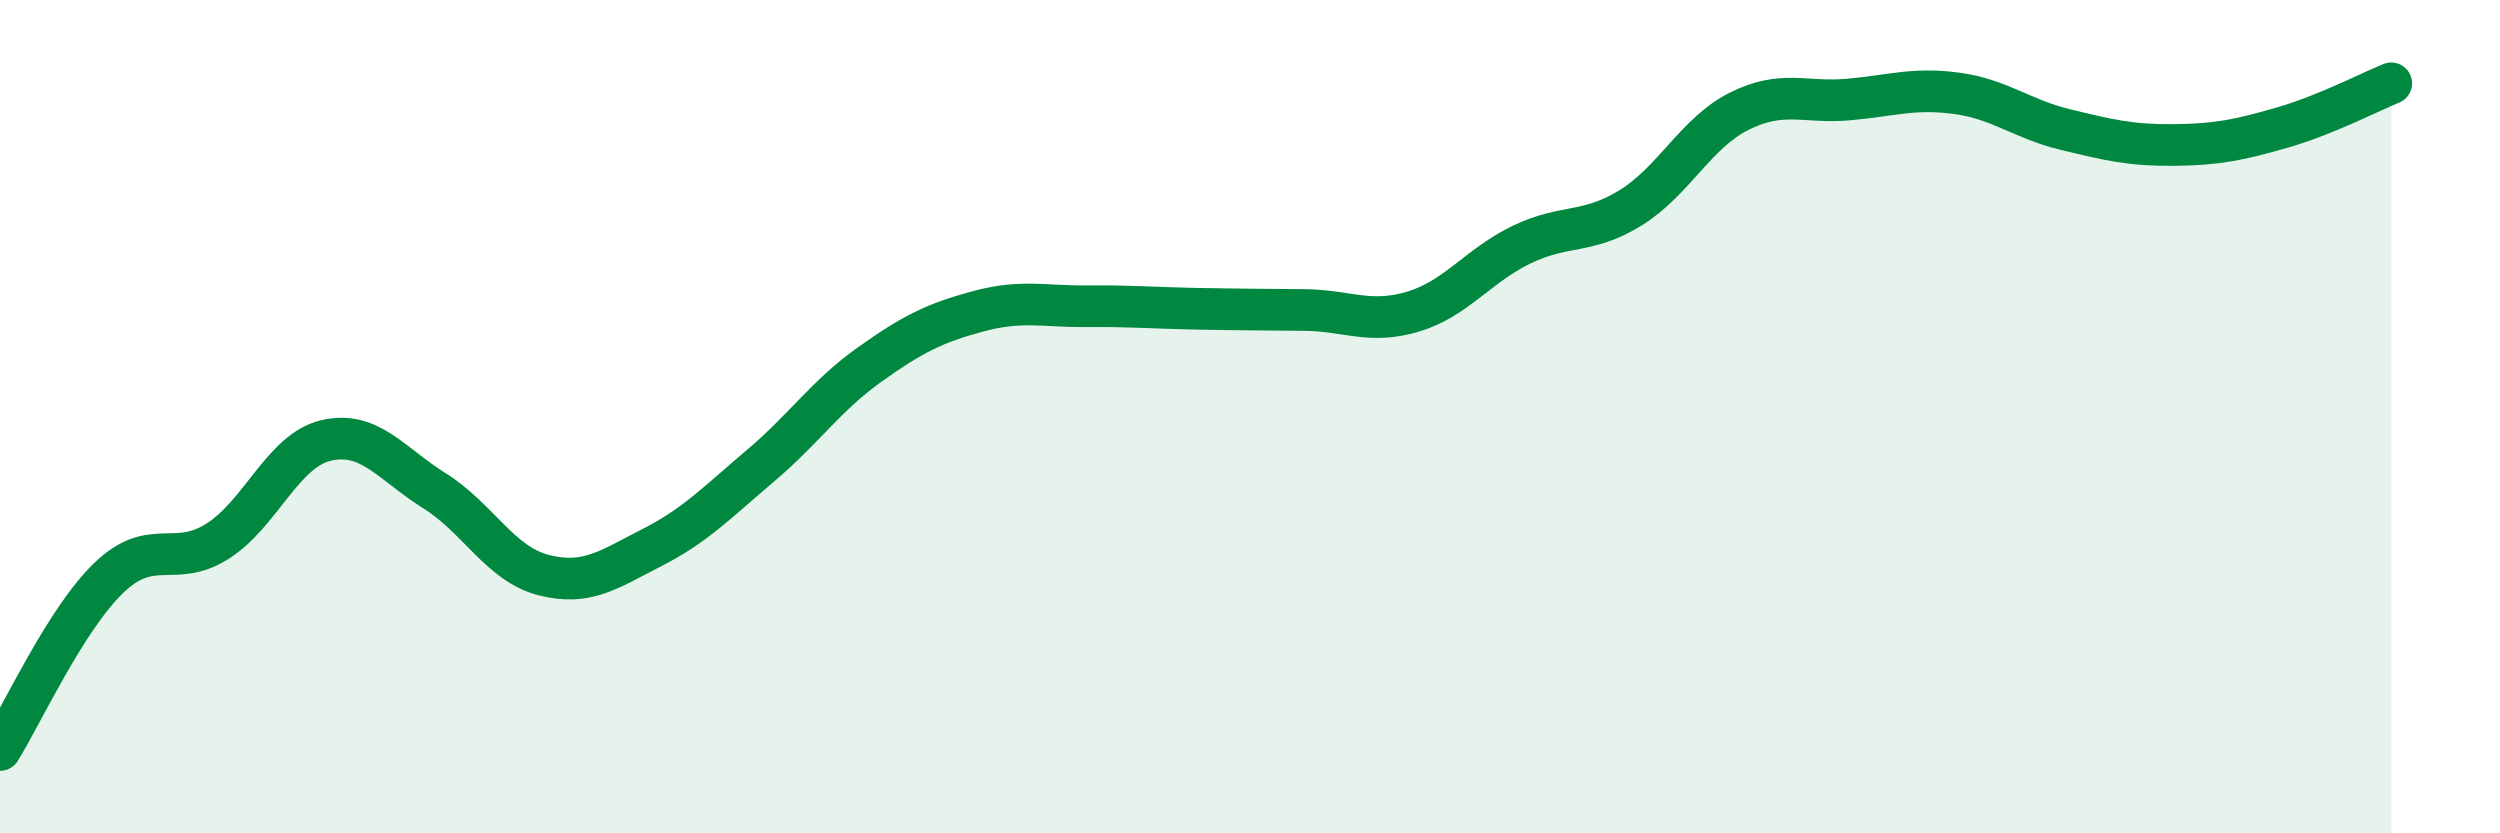 
    <svg width="60" height="20" viewBox="0 0 60 20" xmlns="http://www.w3.org/2000/svg">
      <path
        d="M 0,18 C 0.52,17.17 1.57,14.87 2.61,13.87 C 3.65,12.87 4.18,13.65 5.22,12.99 C 6.26,12.33 6.79,10.81 7.83,10.57 C 8.87,10.33 9.39,11.13 10.43,11.78 C 11.47,12.43 12,13.53 13.04,13.8 C 14.08,14.07 14.61,13.67 15.65,13.14 C 16.69,12.61 17.22,12.05 18.26,11.17 C 19.3,10.29 19.83,9.49 20.87,8.75 C 21.91,8.01 22.44,7.75 23.48,7.47 C 24.52,7.19 25.05,7.36 26.09,7.35 C 27.13,7.34 27.66,7.39 28.7,7.41 C 29.74,7.43 30.26,7.43 31.3,7.44 C 32.34,7.45 32.87,7.79 33.91,7.48 C 34.95,7.17 35.48,6.37 36.52,5.87 C 37.56,5.37 38.09,5.63 39.13,4.99 C 40.17,4.35 40.7,3.19 41.74,2.67 C 42.78,2.15 43.31,2.48 44.35,2.39 C 45.39,2.3 45.92,2.1 46.96,2.24 C 48,2.38 48.53,2.86 49.57,3.11 C 50.61,3.36 51.13,3.49 52.17,3.48 C 53.21,3.47 53.74,3.36 54.78,3.06 C 55.82,2.76 56.87,2.21 57.39,2L57.39 20L0 20Z"
        fill="#008740"
        opacity="0.1"
        stroke-linecap="round"
        stroke-linejoin="round"
      />
      <path
        d="M 0,18 C 0.52,17.17 1.57,14.87 2.61,13.87 C 3.65,12.87 4.18,13.65 5.22,12.99 C 6.26,12.33 6.79,10.81 7.83,10.57 C 8.87,10.33 9.39,11.13 10.43,11.78 C 11.47,12.43 12,13.53 13.04,13.8 C 14.08,14.07 14.61,13.67 15.65,13.14 C 16.69,12.61 17.22,12.05 18.26,11.17 C 19.3,10.29 19.83,9.49 20.87,8.75 C 21.91,8.01 22.44,7.75 23.48,7.47 C 24.52,7.19 25.05,7.36 26.09,7.35 C 27.13,7.34 27.66,7.39 28.7,7.41 C 29.74,7.43 30.26,7.43 31.3,7.44 C 32.34,7.45 32.87,7.79 33.91,7.48 C 34.95,7.17 35.48,6.37 36.52,5.87 C 37.56,5.37 38.09,5.63 39.13,4.99 C 40.17,4.35 40.7,3.19 41.74,2.67 C 42.78,2.15 43.31,2.48 44.35,2.39 C 45.39,2.3 45.92,2.1 46.96,2.24 C 48,2.38 48.53,2.86 49.57,3.11 C 50.61,3.36 51.13,3.49 52.17,3.48 C 53.21,3.47 53.74,3.36 54.78,3.06 C 55.82,2.76 56.87,2.21 57.39,2"
        stroke="#008740"
        stroke-width="1"
        fill="none"
        stroke-linecap="round"
        stroke-linejoin="round"
      />
    </svg>
  